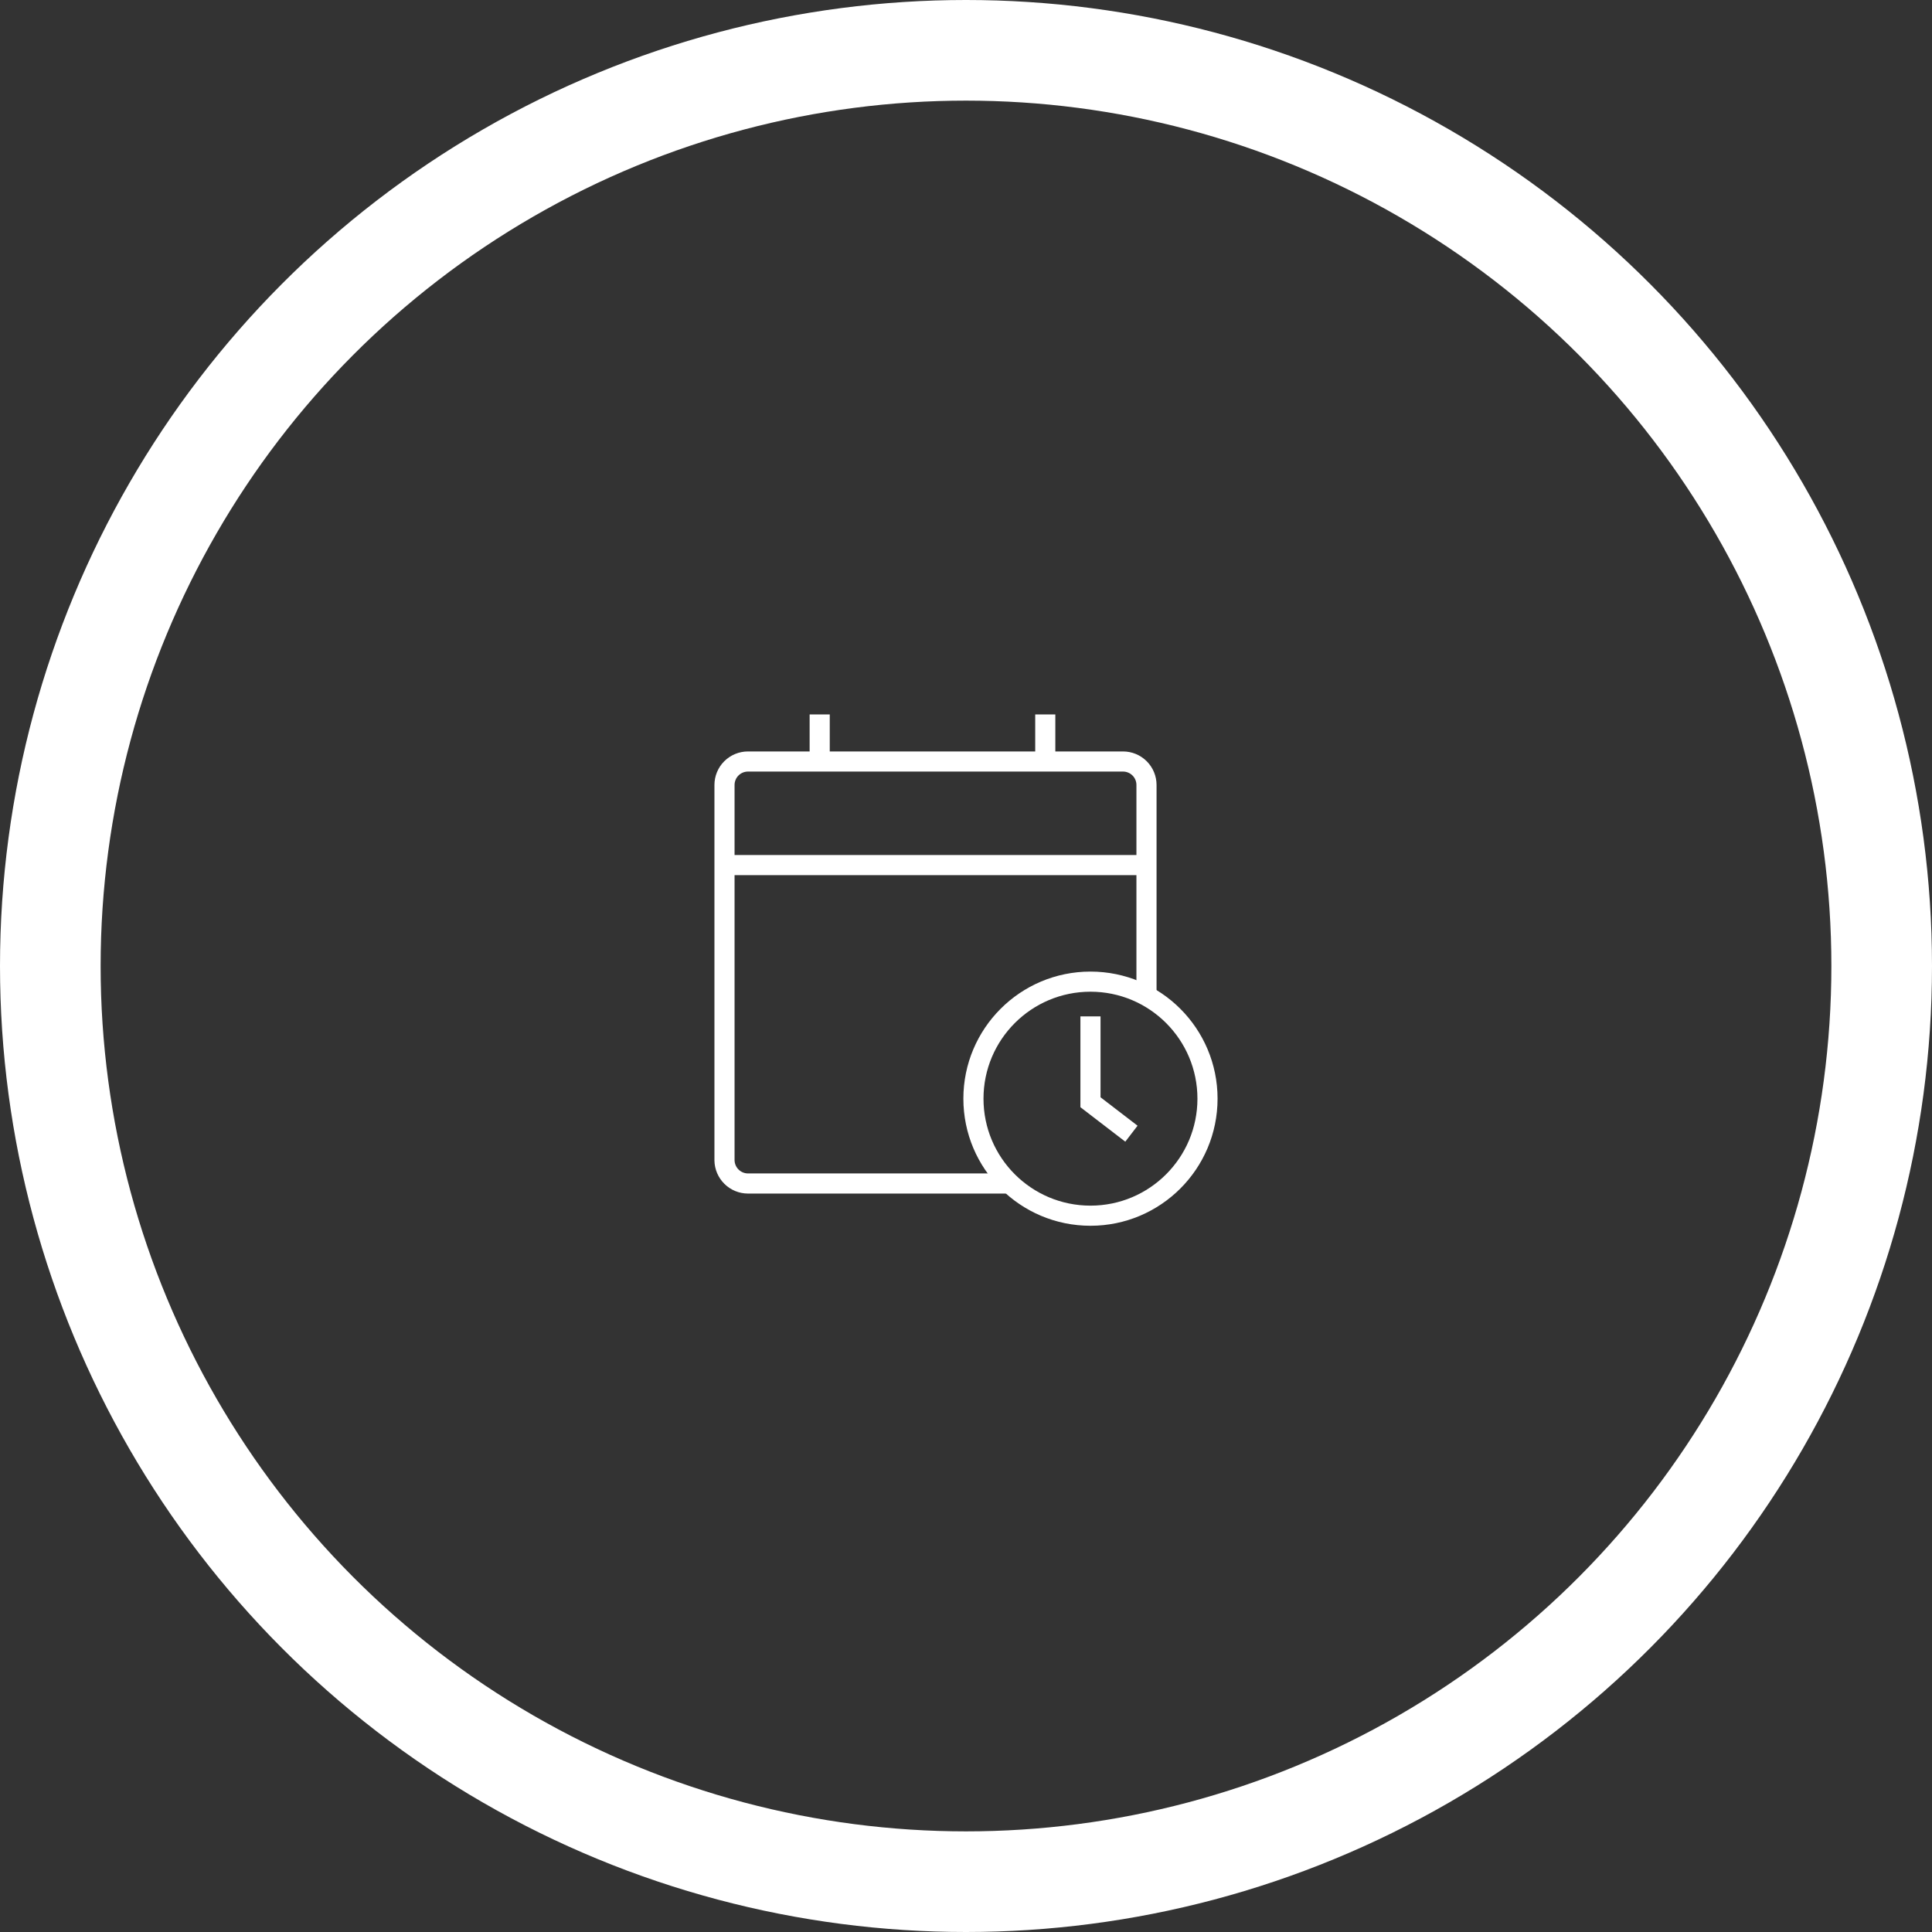 <svg width="192" height="192" viewBox="0 0 192 192" fill="none" xmlns="http://www.w3.org/2000/svg">
<rect x="0" y="0" width="192" height="192" fill="#333333" stroke="none"/>
<circle cx="96" cy="96" r="91" stroke="white" stroke-width="10"/>
<path d="M100.36 117.615H74.33C73.719 117.613 73.133 117.372 72.698 116.943C72.263 116.515 72.012 115.933 72 115.323V78.008C72 77.39 72.246 76.797 72.682 76.361C73.119 75.924 73.712 75.678 74.33 75.678H111.607C112.225 75.678 112.817 75.924 113.254 76.361C113.691 76.797 113.937 77.39 113.937 78.008V98.967" stroke="white" stroke-width="2"/>
<path d="M72 85.971H113.937" stroke="white" stroke-width="2"/>
<path d="M81.46 75.678V71" stroke="white" stroke-width="2"/>
<path d="M103.878 75.678V71" stroke="white" stroke-width="2"/>
<path d="M108.37 120.815C114.793 120.815 120 115.608 120 109.185C120 102.762 114.793 97.555 108.37 97.555C101.946 97.555 96.739 102.762 96.739 109.185C96.739 115.608 101.946 120.815 108.37 120.815Z" stroke="white" stroke-width="2"/>
<path d="M108.37 101.007V109.54L112.44 112.665" stroke="white" stroke-width="2"/>
</svg>
